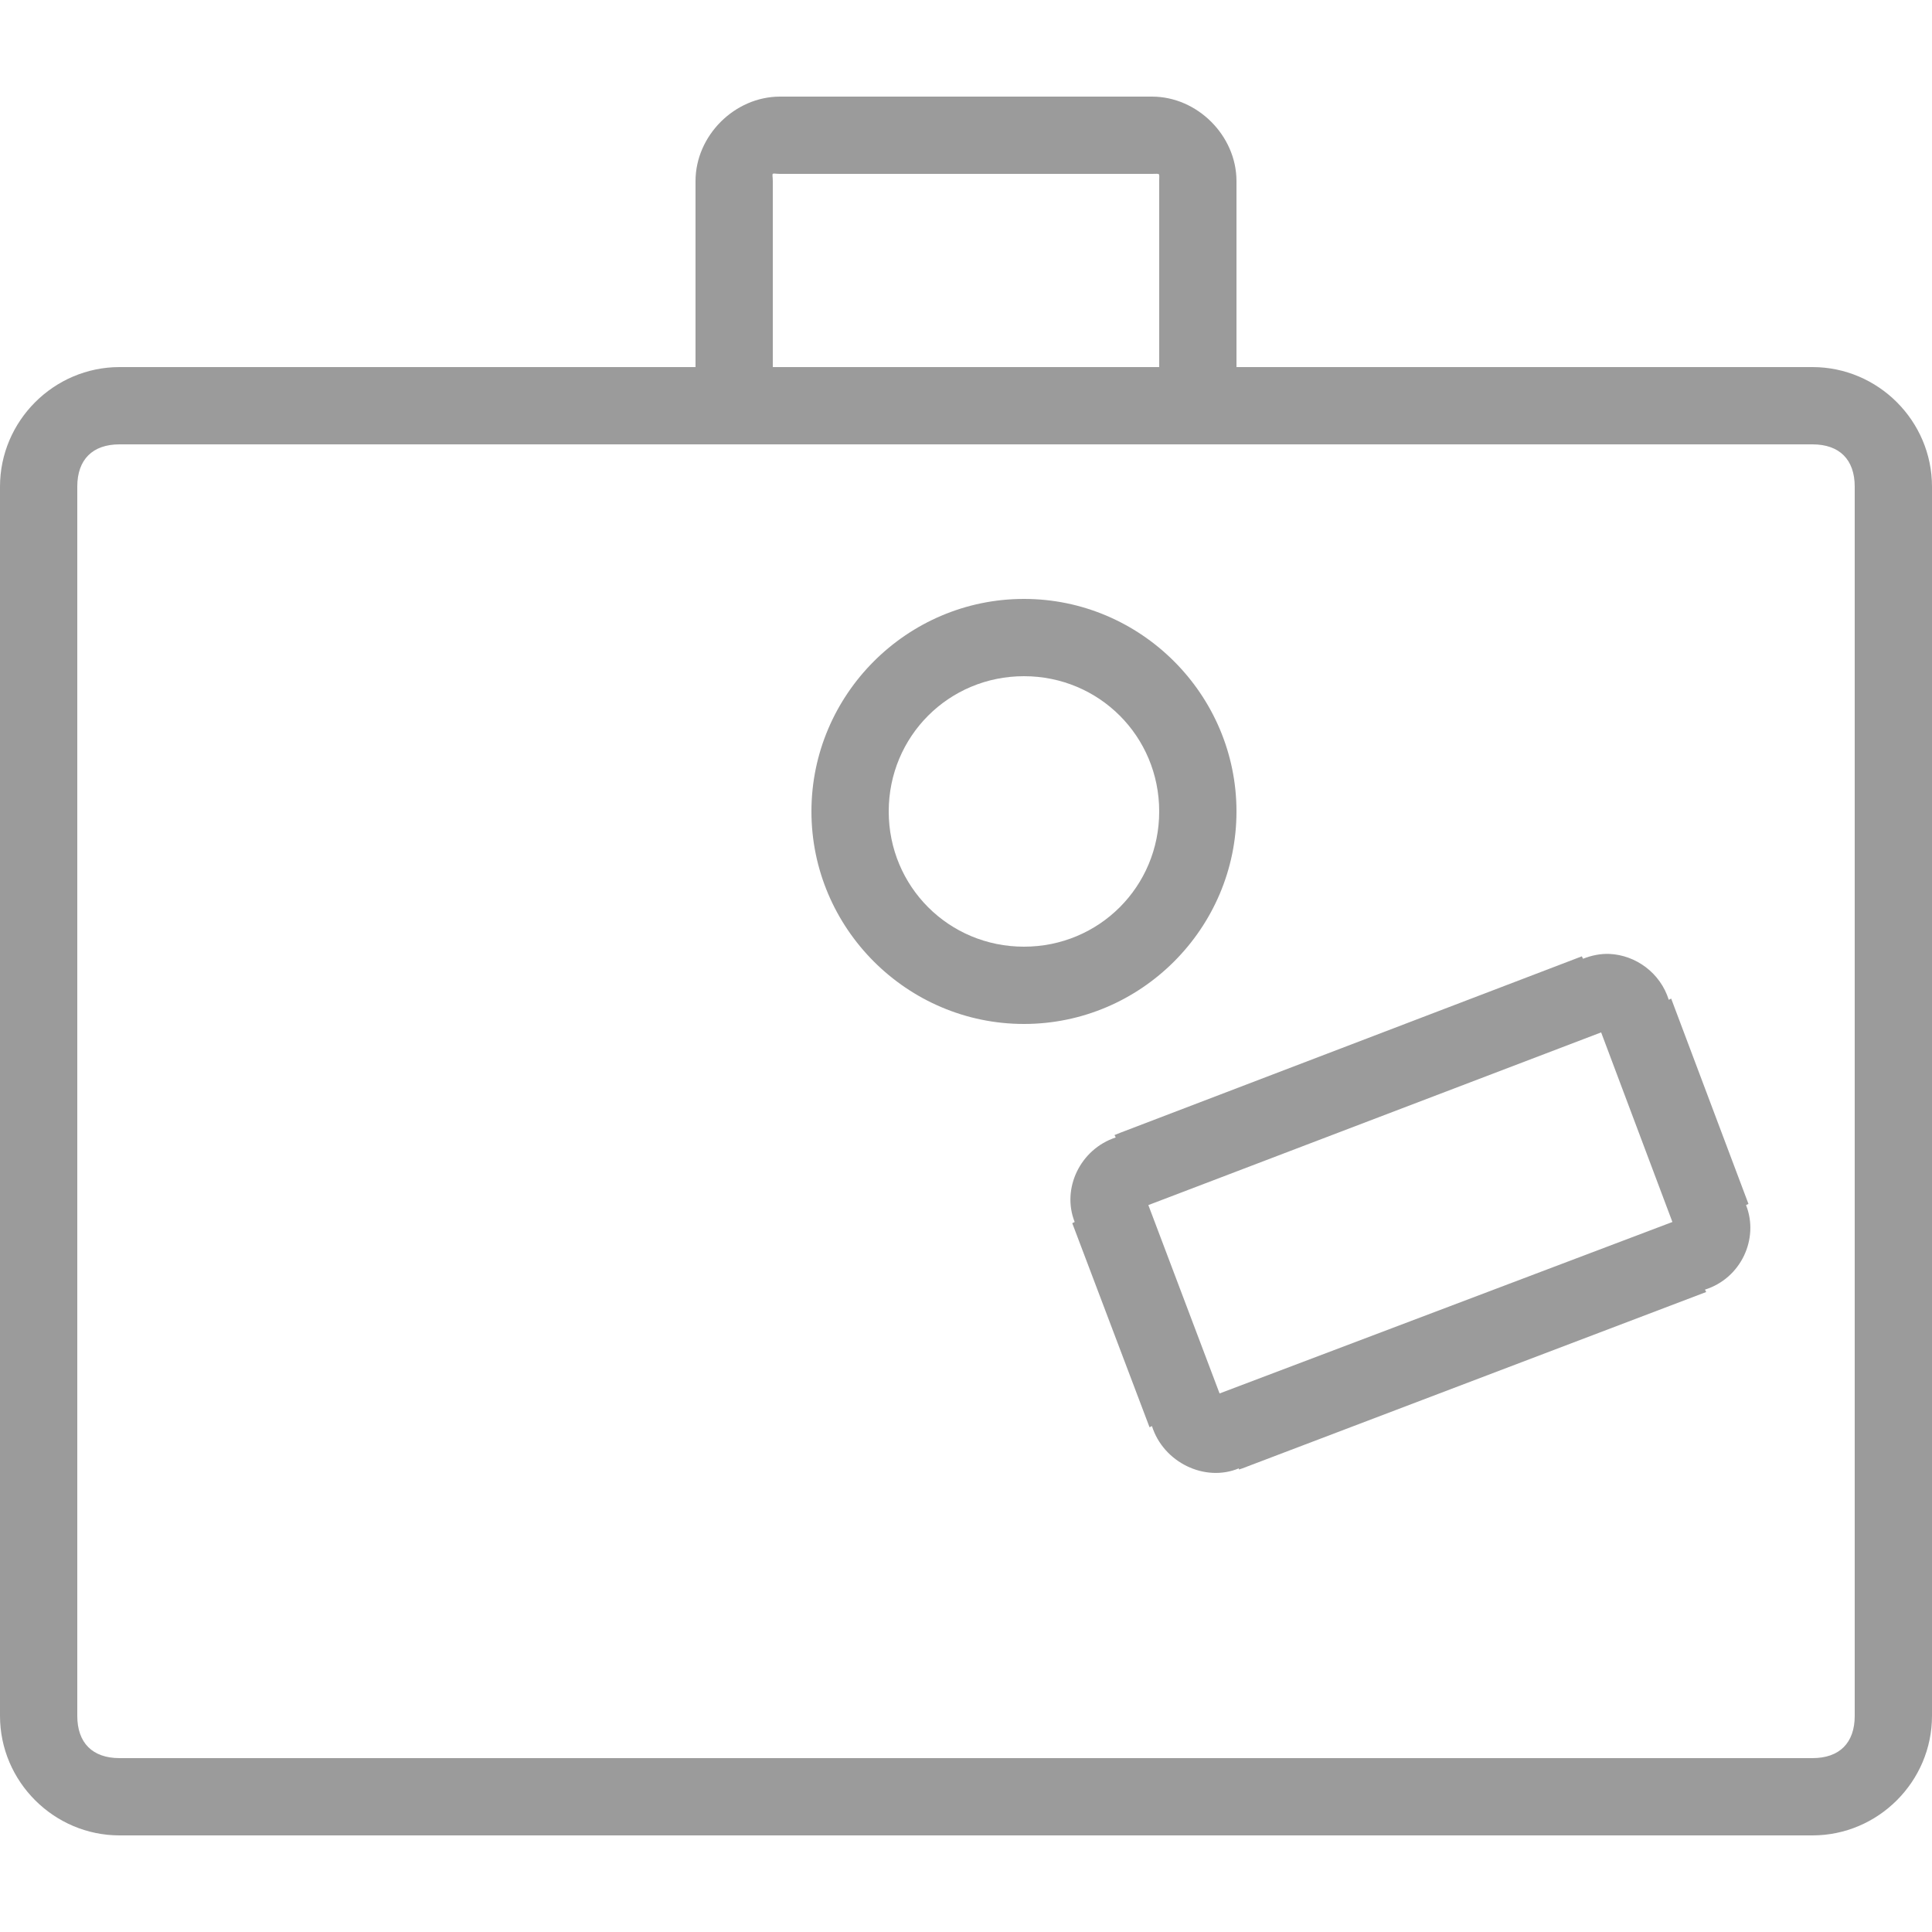 <?xml version="1.0" encoding="UTF-8" standalone="no"?>
<svg width="60px" height="60px" viewBox="0 0 60 60" version="1.1" xmlns="http://www.w3.org/2000/svg" xmlns:xlink="http://www.w3.org/1999/xlink">
    <!-- Generator: Sketch 39.1 (31720) - http://www.bohemiancoding.com/sketch -->
    <title>Shape</title>
    <desc>Created with Sketch.</desc>
    <defs></defs>
    <g id="Page-1" stroke="none" stroke-width="1" fill="none" fill-rule="evenodd">
        <path d="M24.225,3 C22.814,3 21.6,4.214 21.6,5.625 L21.6,11.4 L3.712,11.4 C1.673,11.4 0,13.072 0,15.113 L0,53.288 C0,55.328 1.673,57 3.712,57 L56.288,57 C58.328,57 60,55.328 60,53.288 L60,15.113 C60,13.072 58.328,11.4 56.288,11.4 L38.4,11.4 L38.4,5.625 C38.4,4.214 37.186,3 35.775,3 L24.225,3 L24.225,3 Z M24,5.4 C24.023,5.377 24.091,5.4 24.225,5.4 L35.775,5.4 C36.044,5.4 36,5.356 36,5.625 L36,11.4 L24,11.4 L24,5.625 C24,5.491 23.977,5.423 24,5.4 L24,5.4 Z M3.712,13.8 L56.288,13.8 C57.127,13.8 57.6,14.273 57.6,15.113 L57.6,53.288 C57.6,54.127 57.127,54.6 56.288,54.6 L3.712,54.6 C2.873,54.6 2.4,54.127 2.4,53.288 L2.4,15.113 C2.4,14.273 2.873,13.8 3.712,13.8 L3.712,13.8 Z M31.8,18.6 C28.169,18.6 25.2,21.569 25.2,25.2 C25.2,28.831 28.169,31.8 31.8,31.8 C35.431,31.8 38.4,28.831 38.4,25.2 C38.4,21.569 35.431,18.6 31.8,18.6 L31.8,18.6 Z M31.8,21 C34.134,21 36,22.866 36,25.2 C36,27.534 34.134,29.4 31.8,29.4 C29.466,29.4 27.6,27.534 27.6,25.2 C27.6,22.866 29.466,21 31.8,21 L31.8,21 Z M49.987,29.625 C49.716,29.612 49.424,29.671 49.163,29.775 L49.125,29.7 L34.8,35.175 L34.612,35.25 L34.65,35.325 C33.549,35.686 32.963,36.91 33.375,37.95 L33.3,37.987 L35.7,44.325 L35.775,44.288 C36.129,45.417 37.422,46.043 38.475,45.6 L38.475,45.638 L38.587,45.6 L52.987,40.125 L52.95,40.05 C54.065,39.701 54.637,38.472 54.225,37.425 L54.3,37.388 L51.9,31.012 L51.825,31.05 C51.563,30.213 50.802,29.664 49.987,29.625 L49.987,29.625 Z M49.725,32.062 L51.938,37.95 L37.875,43.275 L35.663,37.425 L49.725,32.062 L49.725,32.062 Z" id="Shape" fill="#9B9B9B"></path>
    </g>
</svg>